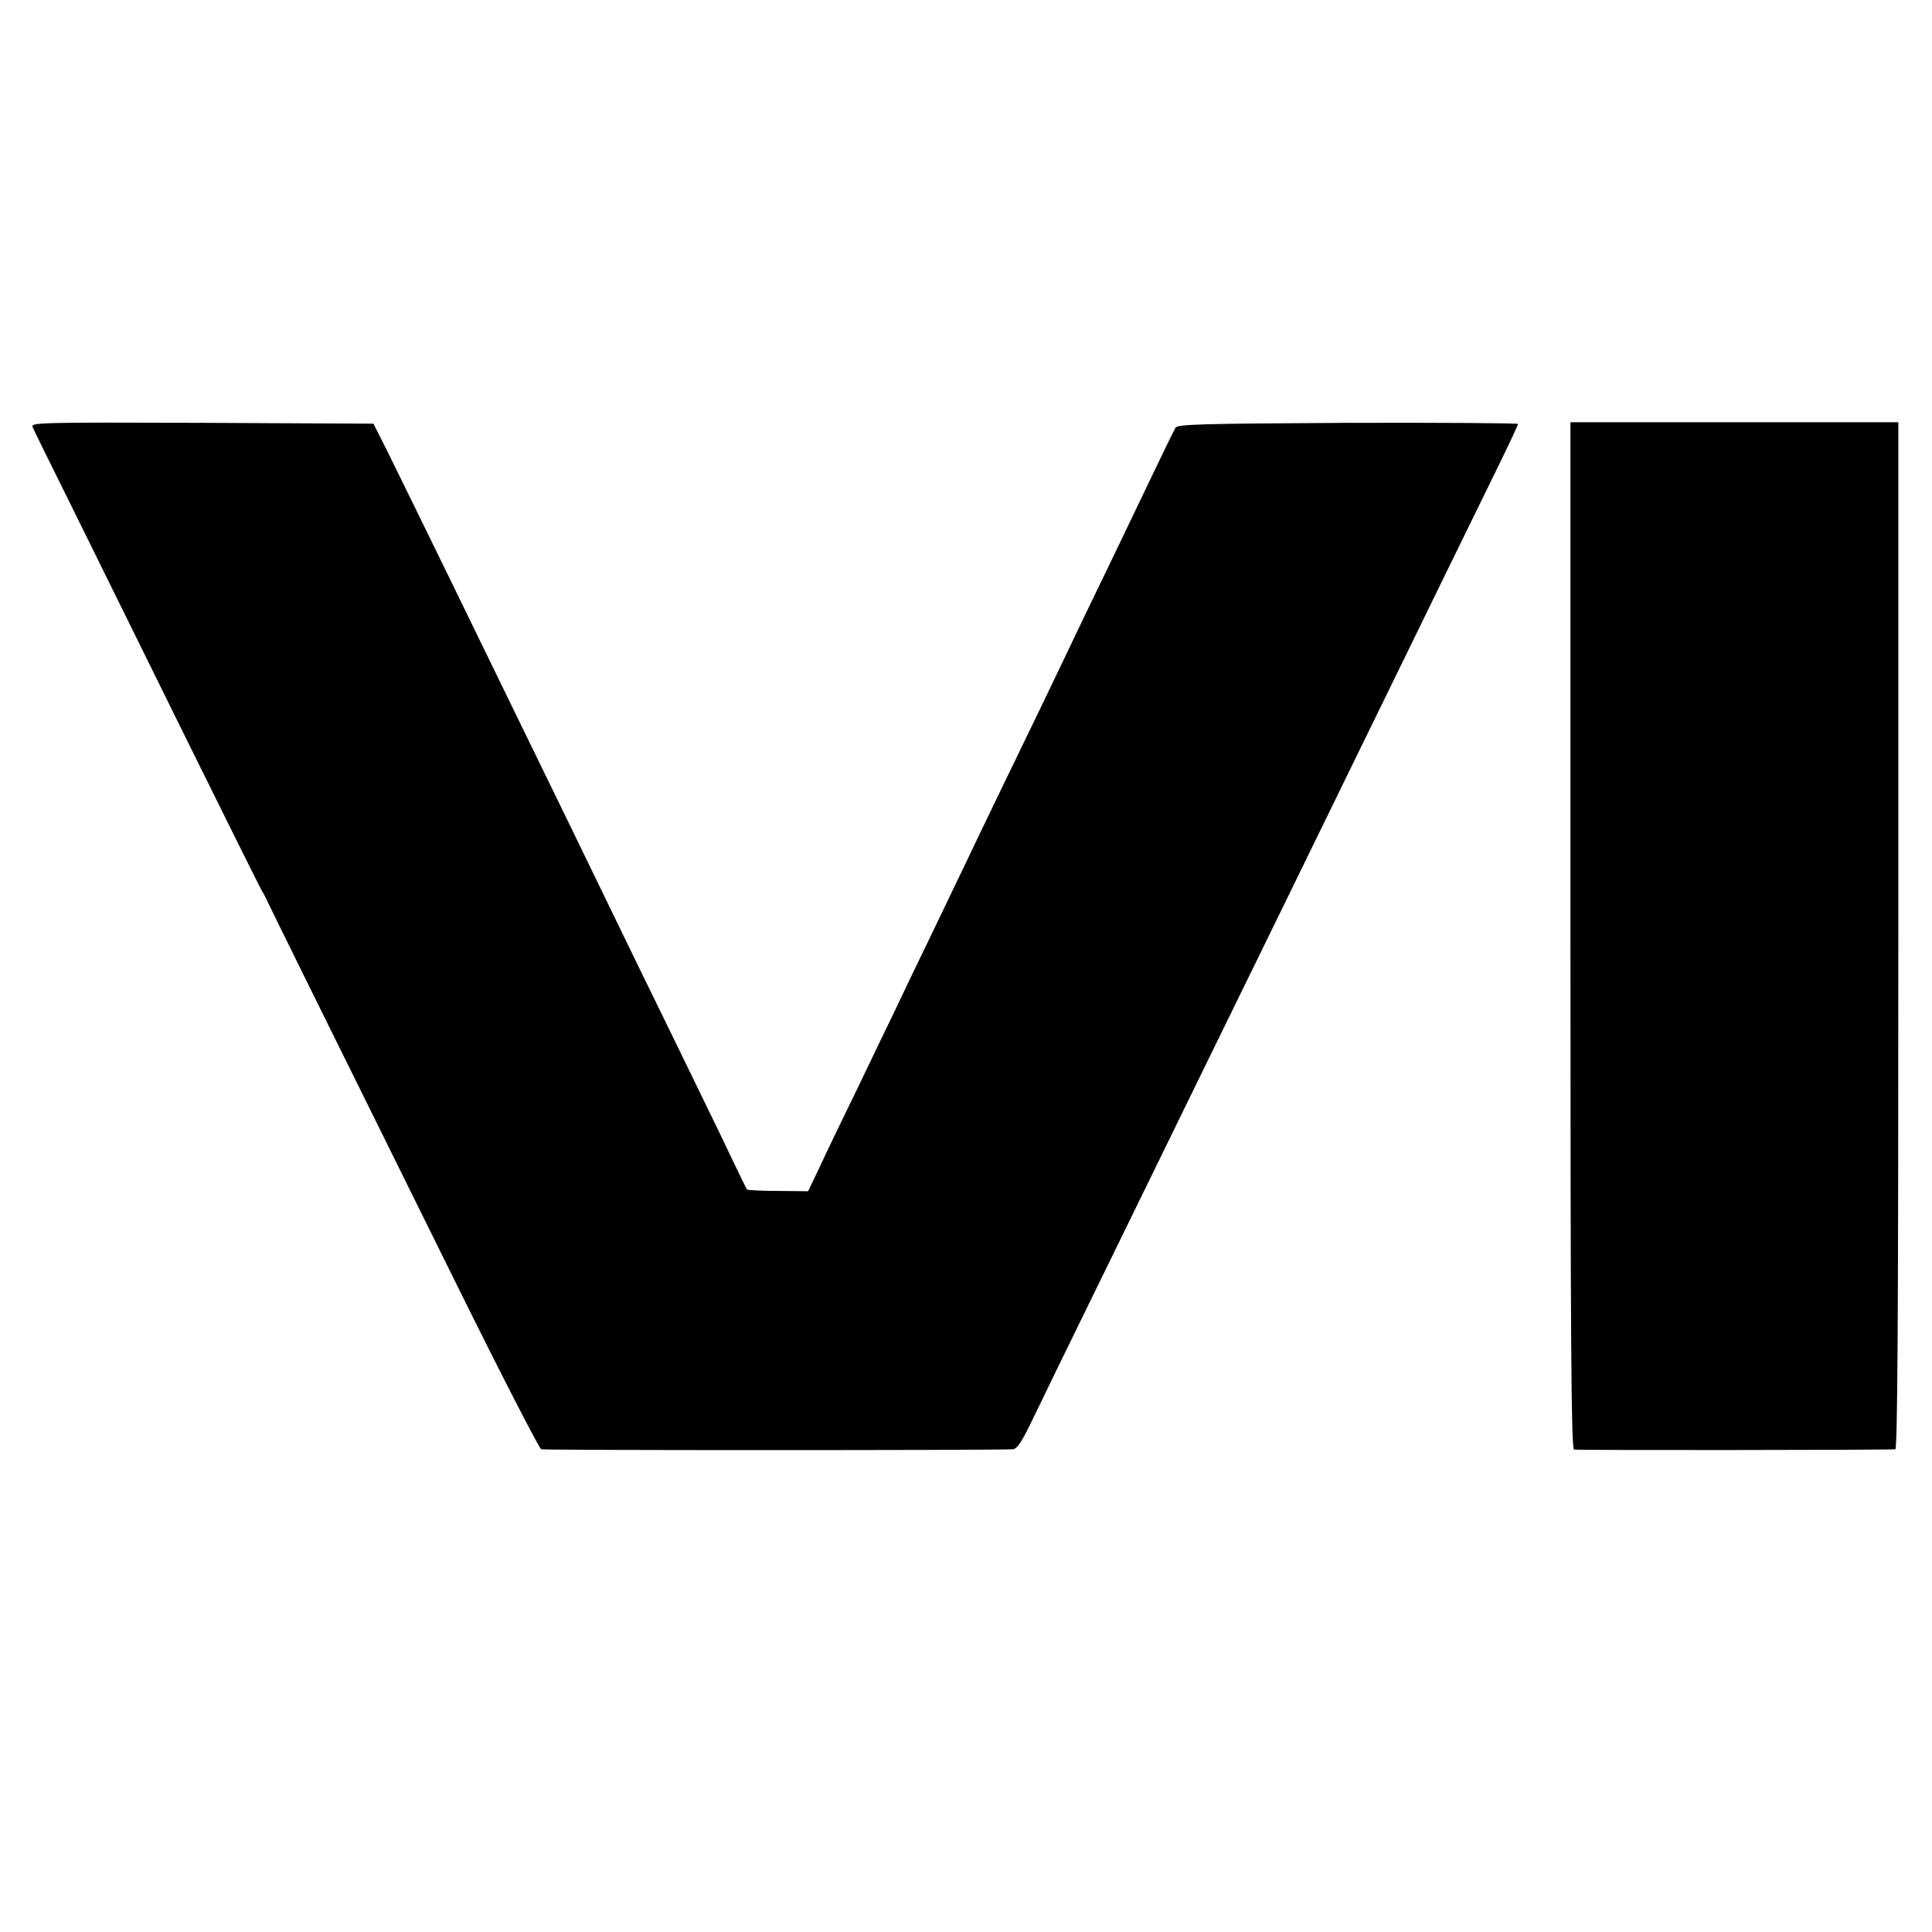 <?xml version="1.0" standalone="no"?>
<!DOCTYPE svg PUBLIC "-//W3C//DTD SVG 20010904//EN"
 "http://www.w3.org/TR/2001/REC-SVG-20010904/DTD/svg10.dtd">
<svg version="1.0" xmlns="http://www.w3.org/2000/svg"
 width="700pt" height="700pt" viewBox="0 0 700 700"
 preserveAspectRatio="xMidYMid meet">
<g transform="translate(0,700) scale(0.1,-0.1)"
fill="#000000" stroke="none">
<path d="M118 5453 c4 -10 69 -142 144 -293 74 -151 258 -522 407 -825 149
-302 276 -557 281 -565 6 -8 14 -25 19 -36 10 -22 184 -375 684 -1385 162
-328 301 -598 308 -600 11 -4 1628 -4 1707 0 18 1 32 22 81 124 32 67 116 239
186 382 70 143 169 346 220 450 51 105 148 303 215 440 128 261 274 560 440
900 54 110 148 304 210 430 62 127 164 336 227 465 63 129 146 298 184 376 38
78 69 144 69 148 0 3 -277 5 -616 4 -536 -3 -618 -5 -625 -18 -5 -8 -50 -100
-100 -205 -50 -104 -120 -251 -156 -325 -36 -74 -89 -184 -118 -245 -73 -154
-168 -350 -265 -550 -45 -93 -99 -206 -120 -250 -21 -44 -75 -156 -120 -250
-45 -93 -105 -217 -132 -275 -28 -58 -92 -190 -142 -295 -51 -104 -112 -231
-135 -281 l-43 -90 -109 1 c-59 0 -110 3 -112 5 -3 3 -20 39 -40 80 -19 41
-90 188 -157 325 -67 138 -157 322 -200 410 -116 240 -337 694 -540 1110 -223
459 -325 665 -369 755 l-48 95 -621 3 c-590 2 -621 1 -614 -15z"/>
<path d="M5690 3611 c0 -1478 3 -1860 13 -1863 10 -3 1125 -2 1164 1 8 1 11
461 11 1861 l0 1860 -594 0 -594 0 0 -1859z"/>
</g>
</svg>
